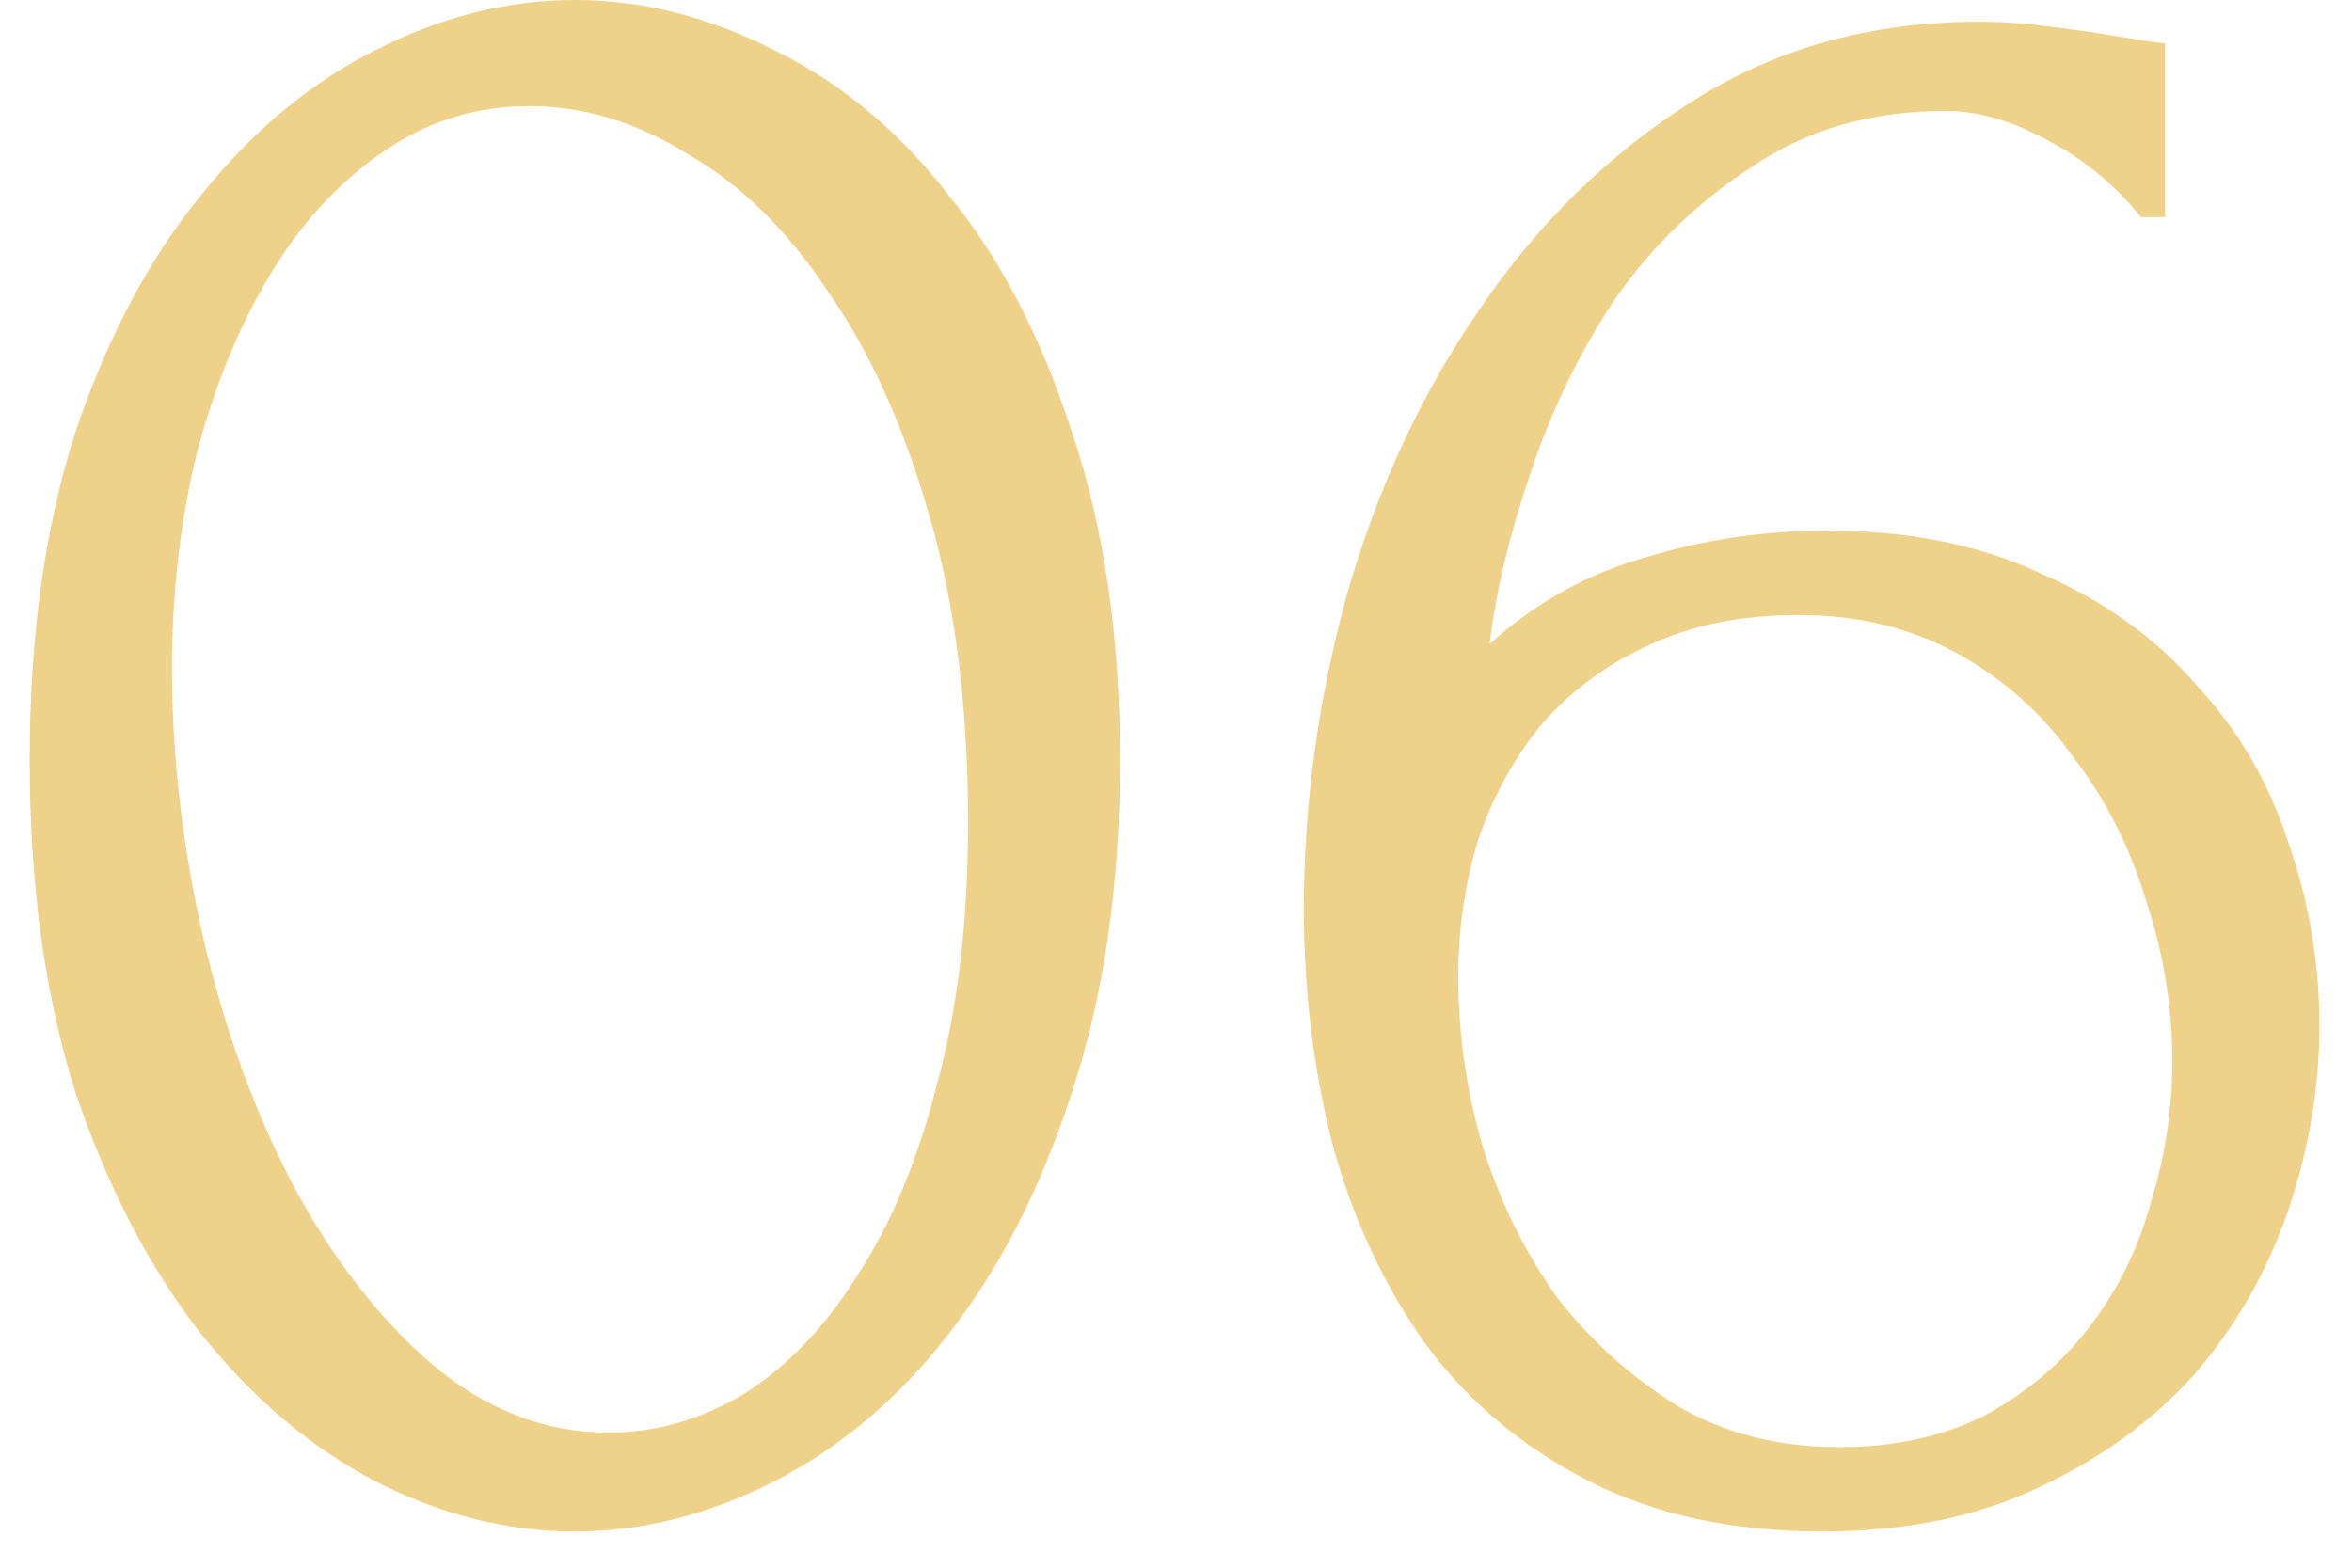 <?xml version="1.0" encoding="UTF-8"?> <svg xmlns="http://www.w3.org/2000/svg" width="39" height="26" viewBox="0 0 39 26" fill="none"> <path d="M0.492 12.6C0.492 10.547 0.745 8.733 1.252 7.16C1.785 5.587 2.478 4.28 3.332 3.24C4.185 2.173 5.145 1.373 6.212 0.84C7.305 0.28 8.412 0 9.532 0C10.652 0 11.758 0.28 12.852 0.84C13.945 1.373 14.905 2.173 15.732 3.24C16.585 4.28 17.265 5.587 17.772 7.16C18.305 8.733 18.572 10.547 18.572 12.6C18.572 14.68 18.305 16.52 17.772 18.12C17.265 19.693 16.585 21.027 15.732 22.12C14.905 23.187 13.945 24 12.852 24.56C11.758 25.12 10.652 25.4 9.532 25.4C8.412 25.4 7.305 25.12 6.212 24.56C5.145 24 4.185 23.187 3.332 22.12C2.478 21.027 1.785 19.693 1.252 18.12C0.745 16.52 0.492 14.68 0.492 12.6ZM16.052 13.64C16.052 11.72 15.838 10.027 15.412 8.56C14.985 7.067 14.425 5.827 13.732 4.84C13.065 3.827 12.292 3.067 11.412 2.56C10.558 2.027 9.678 1.76 8.772 1.76C7.865 1.76 7.038 2.027 6.292 2.56C5.572 3.067 4.958 3.747 4.452 4.6C3.945 5.453 3.545 6.44 3.252 7.56C2.985 8.68 2.852 9.853 2.852 11.08C2.852 12.547 3.025 14.04 3.372 15.56C3.718 17.053 4.212 18.413 4.852 19.64C5.492 20.84 6.252 21.827 7.132 22.6C8.038 23.373 9.025 23.76 10.092 23.76C10.865 23.76 11.612 23.547 12.332 23.12C13.052 22.667 13.678 22.013 14.212 21.16C14.772 20.307 15.212 19.253 15.532 18C15.878 16.747 16.052 15.293 16.052 13.64ZM29.82 10.2C28.86 10.2 28.02 10.373 27.3 10.72C26.607 11.04 26.02 11.48 25.54 12.04C25.087 12.6 24.74 13.24 24.5 13.96C24.287 14.68 24.18 15.427 24.18 16.2C24.18 17.133 24.313 18.067 24.58 19C24.873 19.933 25.287 20.773 25.82 21.52C26.38 22.24 27.047 22.84 27.82 23.32C28.593 23.773 29.486 24 30.5 24C31.407 24 32.206 23.827 32.9 23.48C33.593 23.107 34.166 22.627 34.62 22.04C35.1 21.427 35.447 20.733 35.66 19.96C35.9 19.187 36.02 18.4 36.02 17.6C36.02 16.693 35.873 15.8 35.58 14.92C35.313 14.04 34.913 13.253 34.38 12.56C33.873 11.84 33.233 11.267 32.46 10.84C31.686 10.413 30.806 10.2 29.82 10.2ZM35.5 3.6C35.073 3.067 34.553 2.64 33.94 2.32C33.353 2 32.793 1.84 32.26 1.84C31.033 1.84 29.966 2.147 29.06 2.76C28.153 3.347 27.393 4.08 26.78 4.96C26.193 5.84 25.727 6.8 25.38 7.84C25.033 8.853 24.806 9.8 24.7 10.68C25.473 9.987 26.34 9.507 27.3 9.24C28.26 8.947 29.26 8.8 30.3 8.8C31.66 8.8 32.846 9.04 33.86 9.52C34.9 9.973 35.753 10.587 36.42 11.36C37.113 12.107 37.62 12.973 37.94 13.96C38.286 14.947 38.46 15.96 38.46 17C38.46 18.04 38.286 19.067 37.94 20.08C37.593 21.093 37.073 22 36.38 22.8C35.687 23.573 34.82 24.2 33.78 24.68C32.767 25.16 31.58 25.4 30.22 25.4C28.727 25.4 27.433 25.12 26.34 24.56C25.247 24 24.353 23.253 23.66 22.32C22.966 21.36 22.447 20.253 22.1 19C21.78 17.747 21.62 16.44 21.62 15.08C21.62 13.32 21.86 11.573 22.34 9.84C22.846 8.08 23.58 6.507 24.54 5.12C25.5 3.707 26.673 2.56 28.06 1.68C29.447 0.8 31.033 0.36 32.82 0.36C33.193 0.36 33.58 0.387 33.98 0.44C34.407 0.493 34.78 0.547 35.1 0.6C35.26 0.627 35.42 0.653 35.58 0.68C35.767 0.707 35.873 0.72 35.9 0.72V3.6H35.5Z" fill="#EFD28A"></path> </svg> 